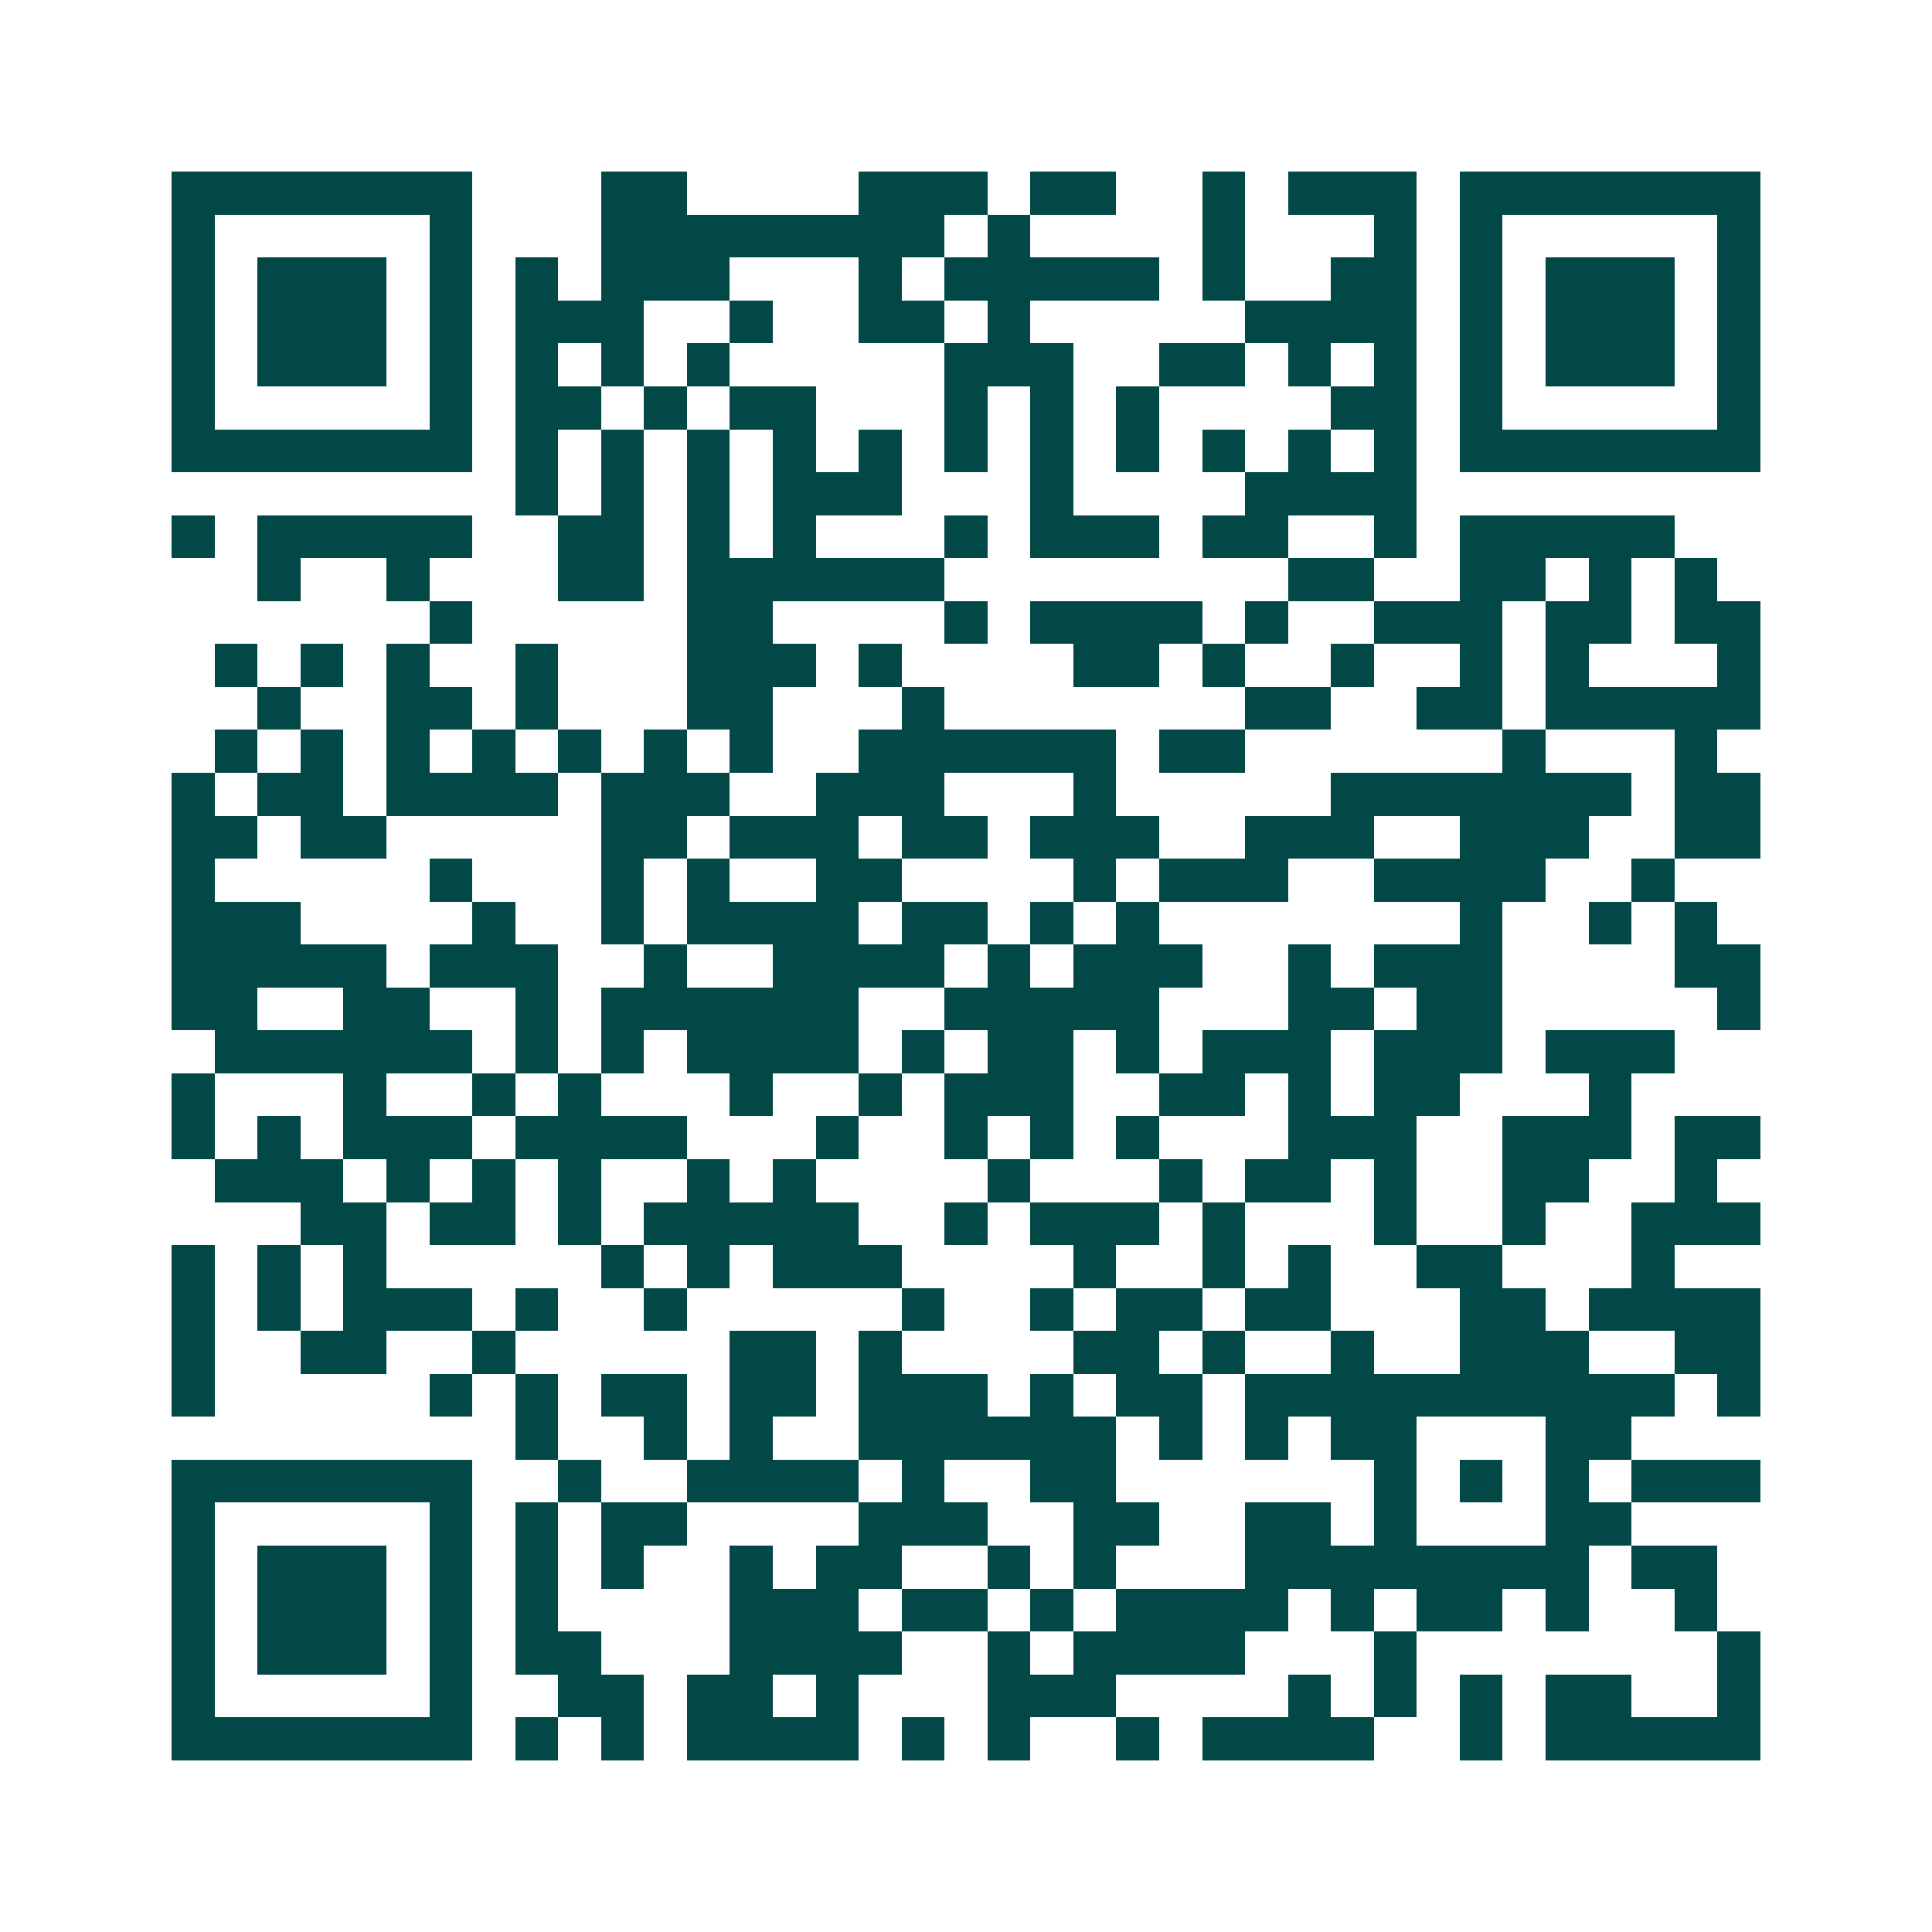<svg xmlns="http://www.w3.org/2000/svg" width="200" height="200" viewBox="0 0 45 45" shape-rendering="crispEdges"><path fill="#ffffff" d="M0 0h45v45H0z"/><path stroke="#014847" d="M4 4.5h7m3 0h2m4 0h3m1 0h2m2 0h1m1 0h3m1 0h7M4 5.5h1m5 0h1m3 0h8m1 0h1m4 0h1m3 0h1m1 0h1m5 0h1M4 6.5h1m1 0h3m1 0h1m1 0h1m1 0h3m3 0h1m1 0h5m1 0h1m2 0h2m1 0h1m1 0h3m1 0h1M4 7.5h1m1 0h3m1 0h1m1 0h3m2 0h1m2 0h2m1 0h1m5 0h4m1 0h1m1 0h3m1 0h1M4 8.5h1m1 0h3m1 0h1m1 0h1m1 0h1m1 0h1m5 0h3m2 0h2m1 0h1m1 0h1m1 0h1m1 0h3m1 0h1M4 9.5h1m5 0h1m1 0h2m1 0h1m1 0h2m3 0h1m1 0h1m1 0h1m4 0h2m1 0h1m5 0h1M4 10.5h7m1 0h1m1 0h1m1 0h1m1 0h1m1 0h1m1 0h1m1 0h1m1 0h1m1 0h1m1 0h1m1 0h1m1 0h7M12 11.5h1m1 0h1m1 0h1m1 0h3m3 0h1m4 0h4M4 12.5h1m1 0h5m2 0h2m1 0h1m1 0h1m3 0h1m1 0h3m1 0h2m2 0h1m1 0h5M6 13.5h1m2 0h1m3 0h2m1 0h6m8 0h2m2 0h2m1 0h1m1 0h1M10 14.5h1m5 0h2m4 0h1m1 0h4m1 0h1m2 0h3m1 0h2m1 0h2M5 15.5h1m1 0h1m1 0h1m2 0h1m3 0h3m1 0h1m4 0h2m1 0h1m2 0h1m2 0h1m1 0h1m3 0h1M6 16.5h1m2 0h2m1 0h1m3 0h2m3 0h1m7 0h2m2 0h2m1 0h5M5 17.5h1m1 0h1m1 0h1m1 0h1m1 0h1m1 0h1m1 0h1m2 0h6m1 0h2m6 0h1m3 0h1M4 18.5h1m1 0h2m1 0h4m1 0h3m2 0h3m3 0h1m5 0h7m1 0h2M4 19.5h2m1 0h2m5 0h2m1 0h3m1 0h2m1 0h3m2 0h3m2 0h3m2 0h2M4 20.5h1m5 0h1m3 0h1m1 0h1m2 0h2m4 0h1m1 0h3m2 0h4m2 0h1M4 21.5h3m4 0h1m2 0h1m1 0h4m1 0h2m1 0h1m1 0h1m7 0h1m2 0h1m1 0h1M4 22.5h5m1 0h3m2 0h1m2 0h4m1 0h1m1 0h3m2 0h1m1 0h3m4 0h2M4 23.5h2m2 0h2m2 0h1m1 0h6m2 0h5m3 0h2m1 0h2m5 0h1M5 24.5h6m1 0h1m1 0h1m1 0h4m1 0h1m1 0h2m1 0h1m1 0h3m1 0h3m1 0h3M4 25.5h1m3 0h1m2 0h1m1 0h1m3 0h1m2 0h1m1 0h3m2 0h2m1 0h1m1 0h2m3 0h1M4 26.5h1m1 0h1m1 0h3m1 0h4m3 0h1m2 0h1m1 0h1m1 0h1m3 0h3m2 0h3m1 0h2M5 27.5h3m1 0h1m1 0h1m1 0h1m2 0h1m1 0h1m4 0h1m3 0h1m1 0h2m1 0h1m2 0h2m2 0h1M7 28.5h2m1 0h2m1 0h1m1 0h5m2 0h1m1 0h3m1 0h1m3 0h1m2 0h1m2 0h3M4 29.5h1m1 0h1m1 0h1m5 0h1m1 0h1m1 0h3m4 0h1m2 0h1m1 0h1m2 0h2m3 0h1M4 30.5h1m1 0h1m1 0h3m1 0h1m2 0h1m5 0h1m2 0h1m1 0h2m1 0h2m3 0h2m1 0h4M4 31.5h1m2 0h2m2 0h1m5 0h2m1 0h1m4 0h2m1 0h1m2 0h1m2 0h3m2 0h2M4 32.5h1m5 0h1m1 0h1m1 0h2m1 0h2m1 0h3m1 0h1m1 0h2m1 0h10m1 0h1M12 33.5h1m2 0h1m1 0h1m2 0h6m1 0h1m1 0h1m1 0h2m3 0h2M4 34.5h7m2 0h1m2 0h4m1 0h1m2 0h2m6 0h1m1 0h1m1 0h1m1 0h3M4 35.5h1m5 0h1m1 0h1m1 0h2m4 0h3m2 0h2m2 0h2m1 0h1m3 0h2M4 36.5h1m1 0h3m1 0h1m1 0h1m1 0h1m2 0h1m1 0h2m2 0h1m1 0h1m3 0h8m1 0h2M4 37.5h1m1 0h3m1 0h1m1 0h1m4 0h3m1 0h2m1 0h1m1 0h4m1 0h1m1 0h2m1 0h1m2 0h1M4 38.5h1m1 0h3m1 0h1m1 0h2m3 0h4m2 0h1m1 0h4m3 0h1m7 0h1M4 39.5h1m5 0h1m2 0h2m1 0h2m1 0h1m3 0h3m4 0h1m1 0h1m1 0h1m1 0h2m2 0h1M4 40.5h7m1 0h1m1 0h1m1 0h4m1 0h1m1 0h1m2 0h1m1 0h4m2 0h1m1 0h5"/></svg>
